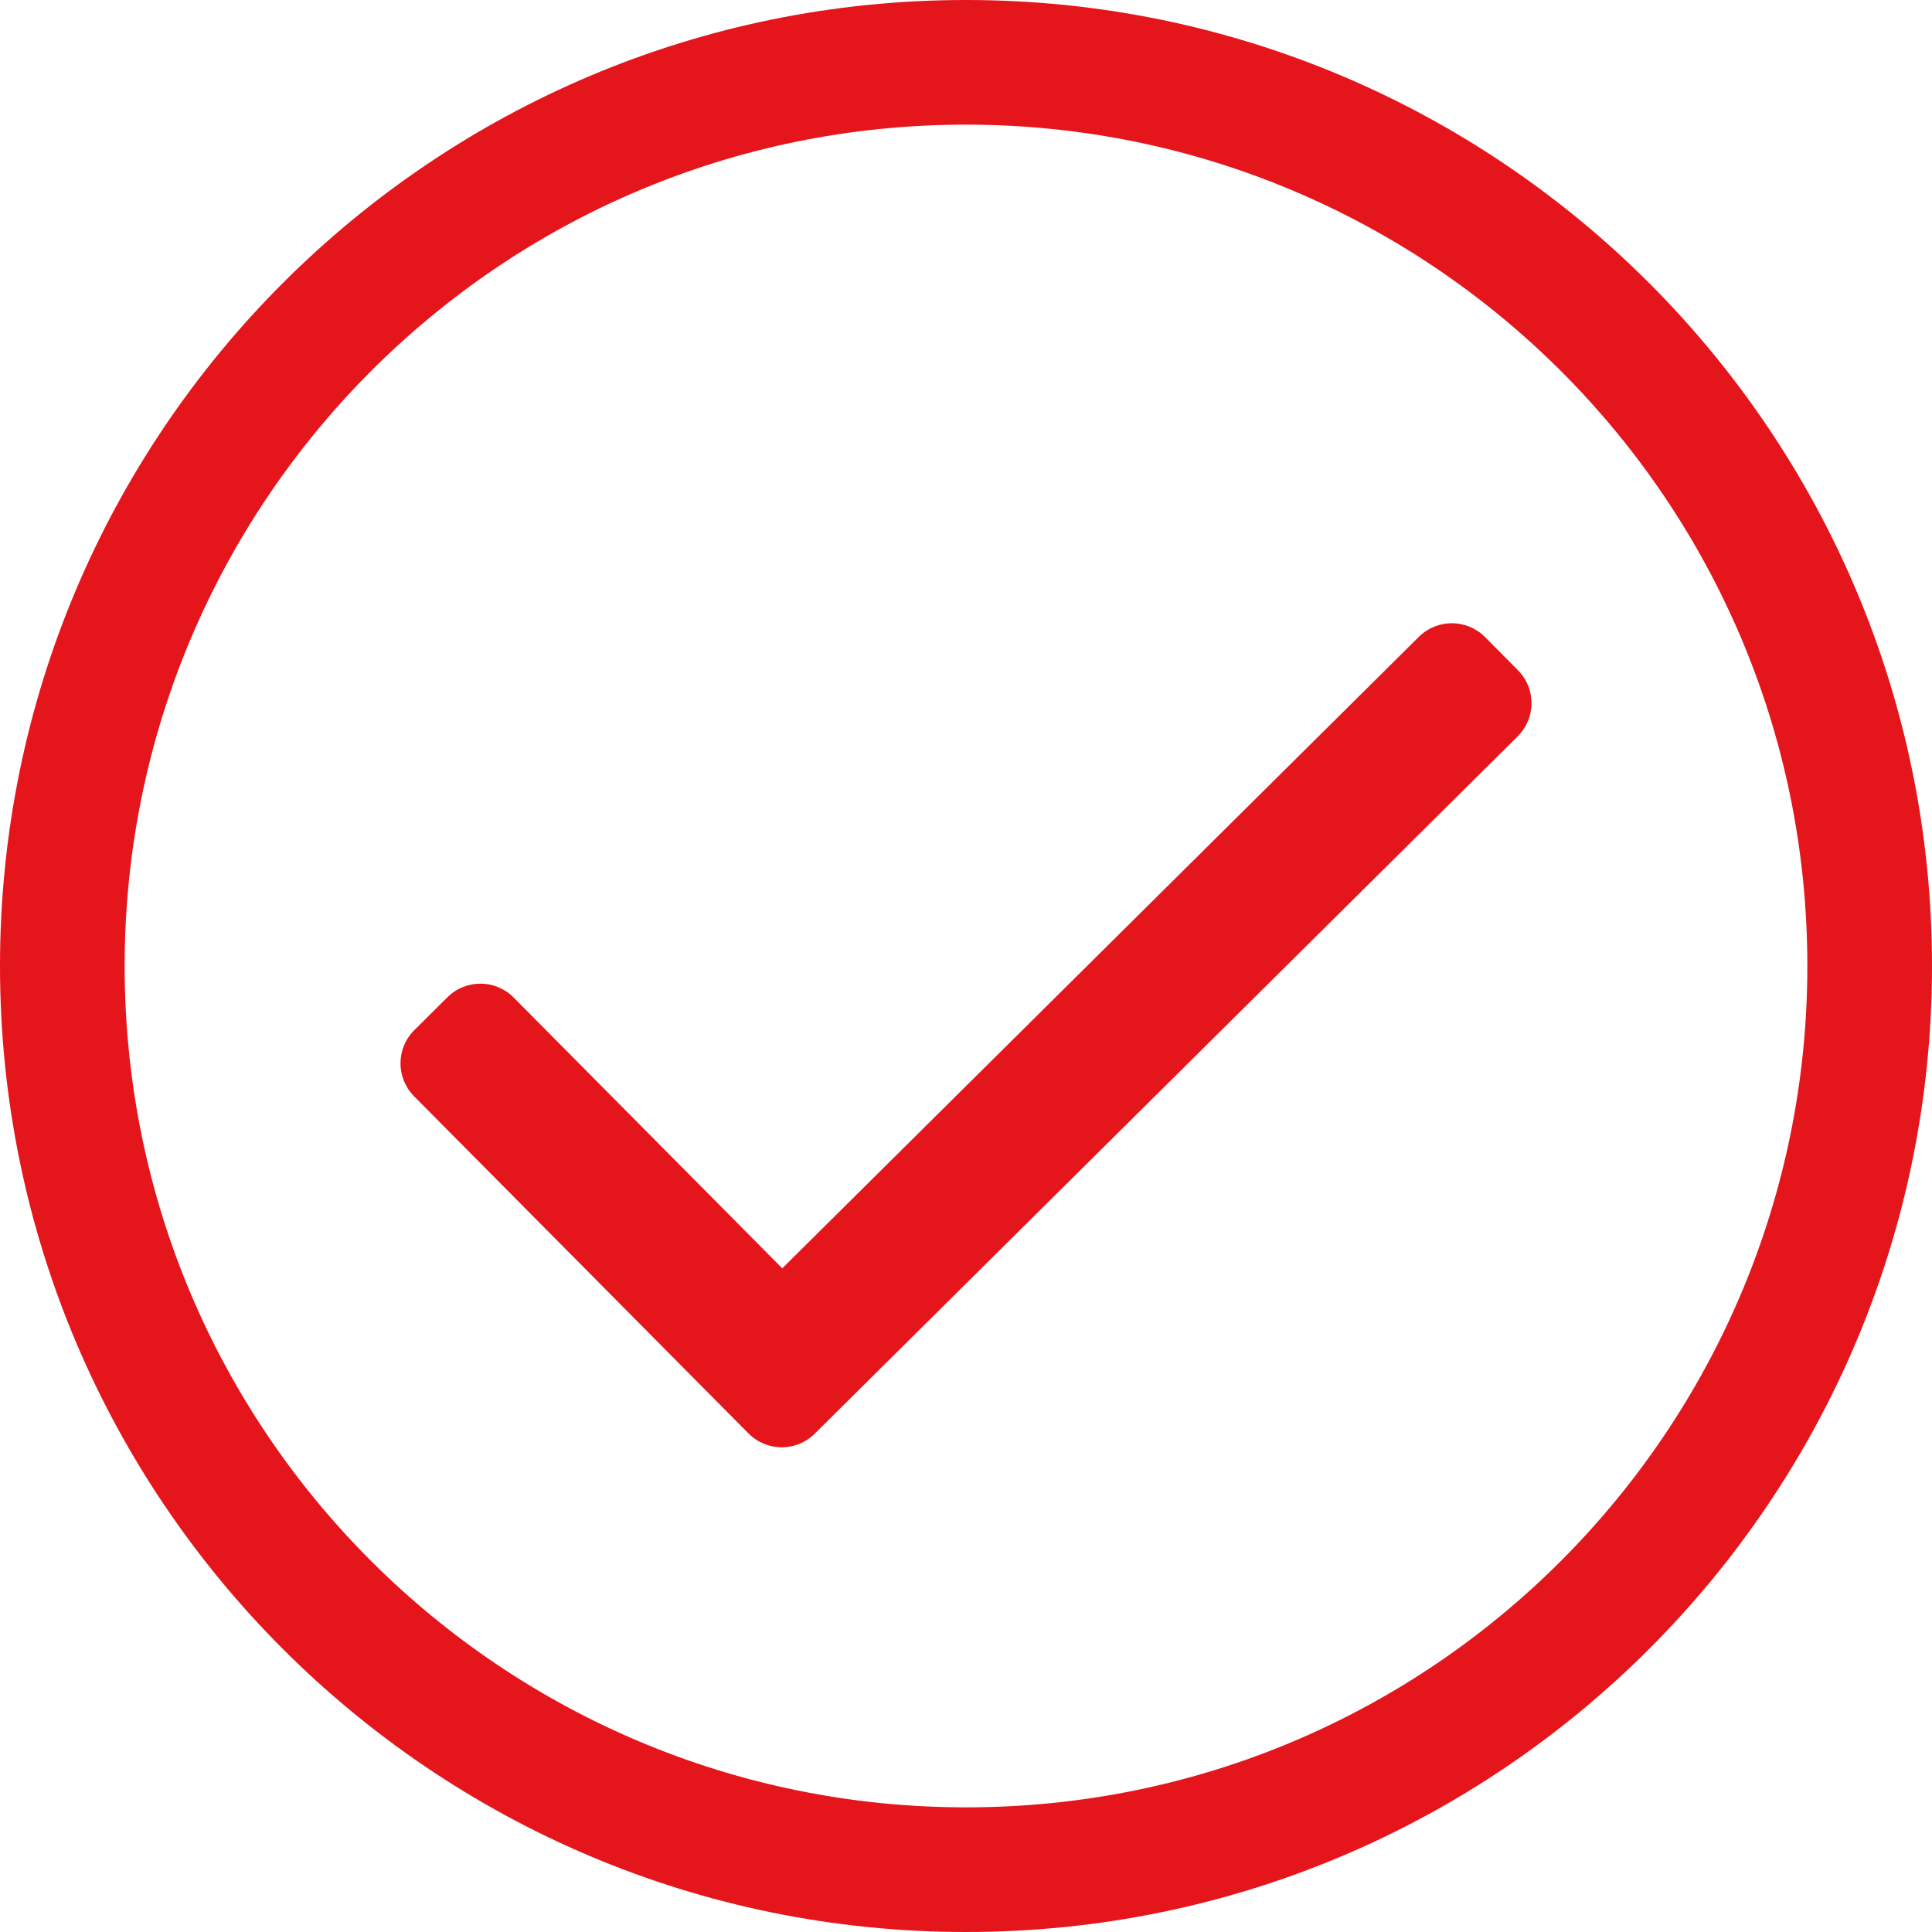 <svg height="31" viewBox="0 0 31 31" width="31" xmlns="http://www.w3.org/2000/svg"><path d="m15.5 0c-8.56 0-15.5 6.94-15.5 15.5s6.94 15.5 15.5 15.5 15.5-6.94 15.5-15.5-6.94-15.5-15.5-15.5zm0 29c-7.417 0-13.5-6.003-13.5-13.5 0-7.416 6.003-13.5 13.5-13.5 7.417 0 13.5 6.003 13.5 13.5 0 7.416-6.003 13.5-13.5 13.5zm8.852-17.185-11.28 11.19c-.294.292-.769.29-1.061-.004l-5.367-5.411c-.292-.294-.29-.769.004-1.061l.532-.528c.294-.292.769-.29 1.061.004l4.311 4.346 10.215-10.133c.294-.292.769-.29 1.061.004l.528.532c.292.294.29.769-.004 1.061z" fill="#e4151b"/></svg>